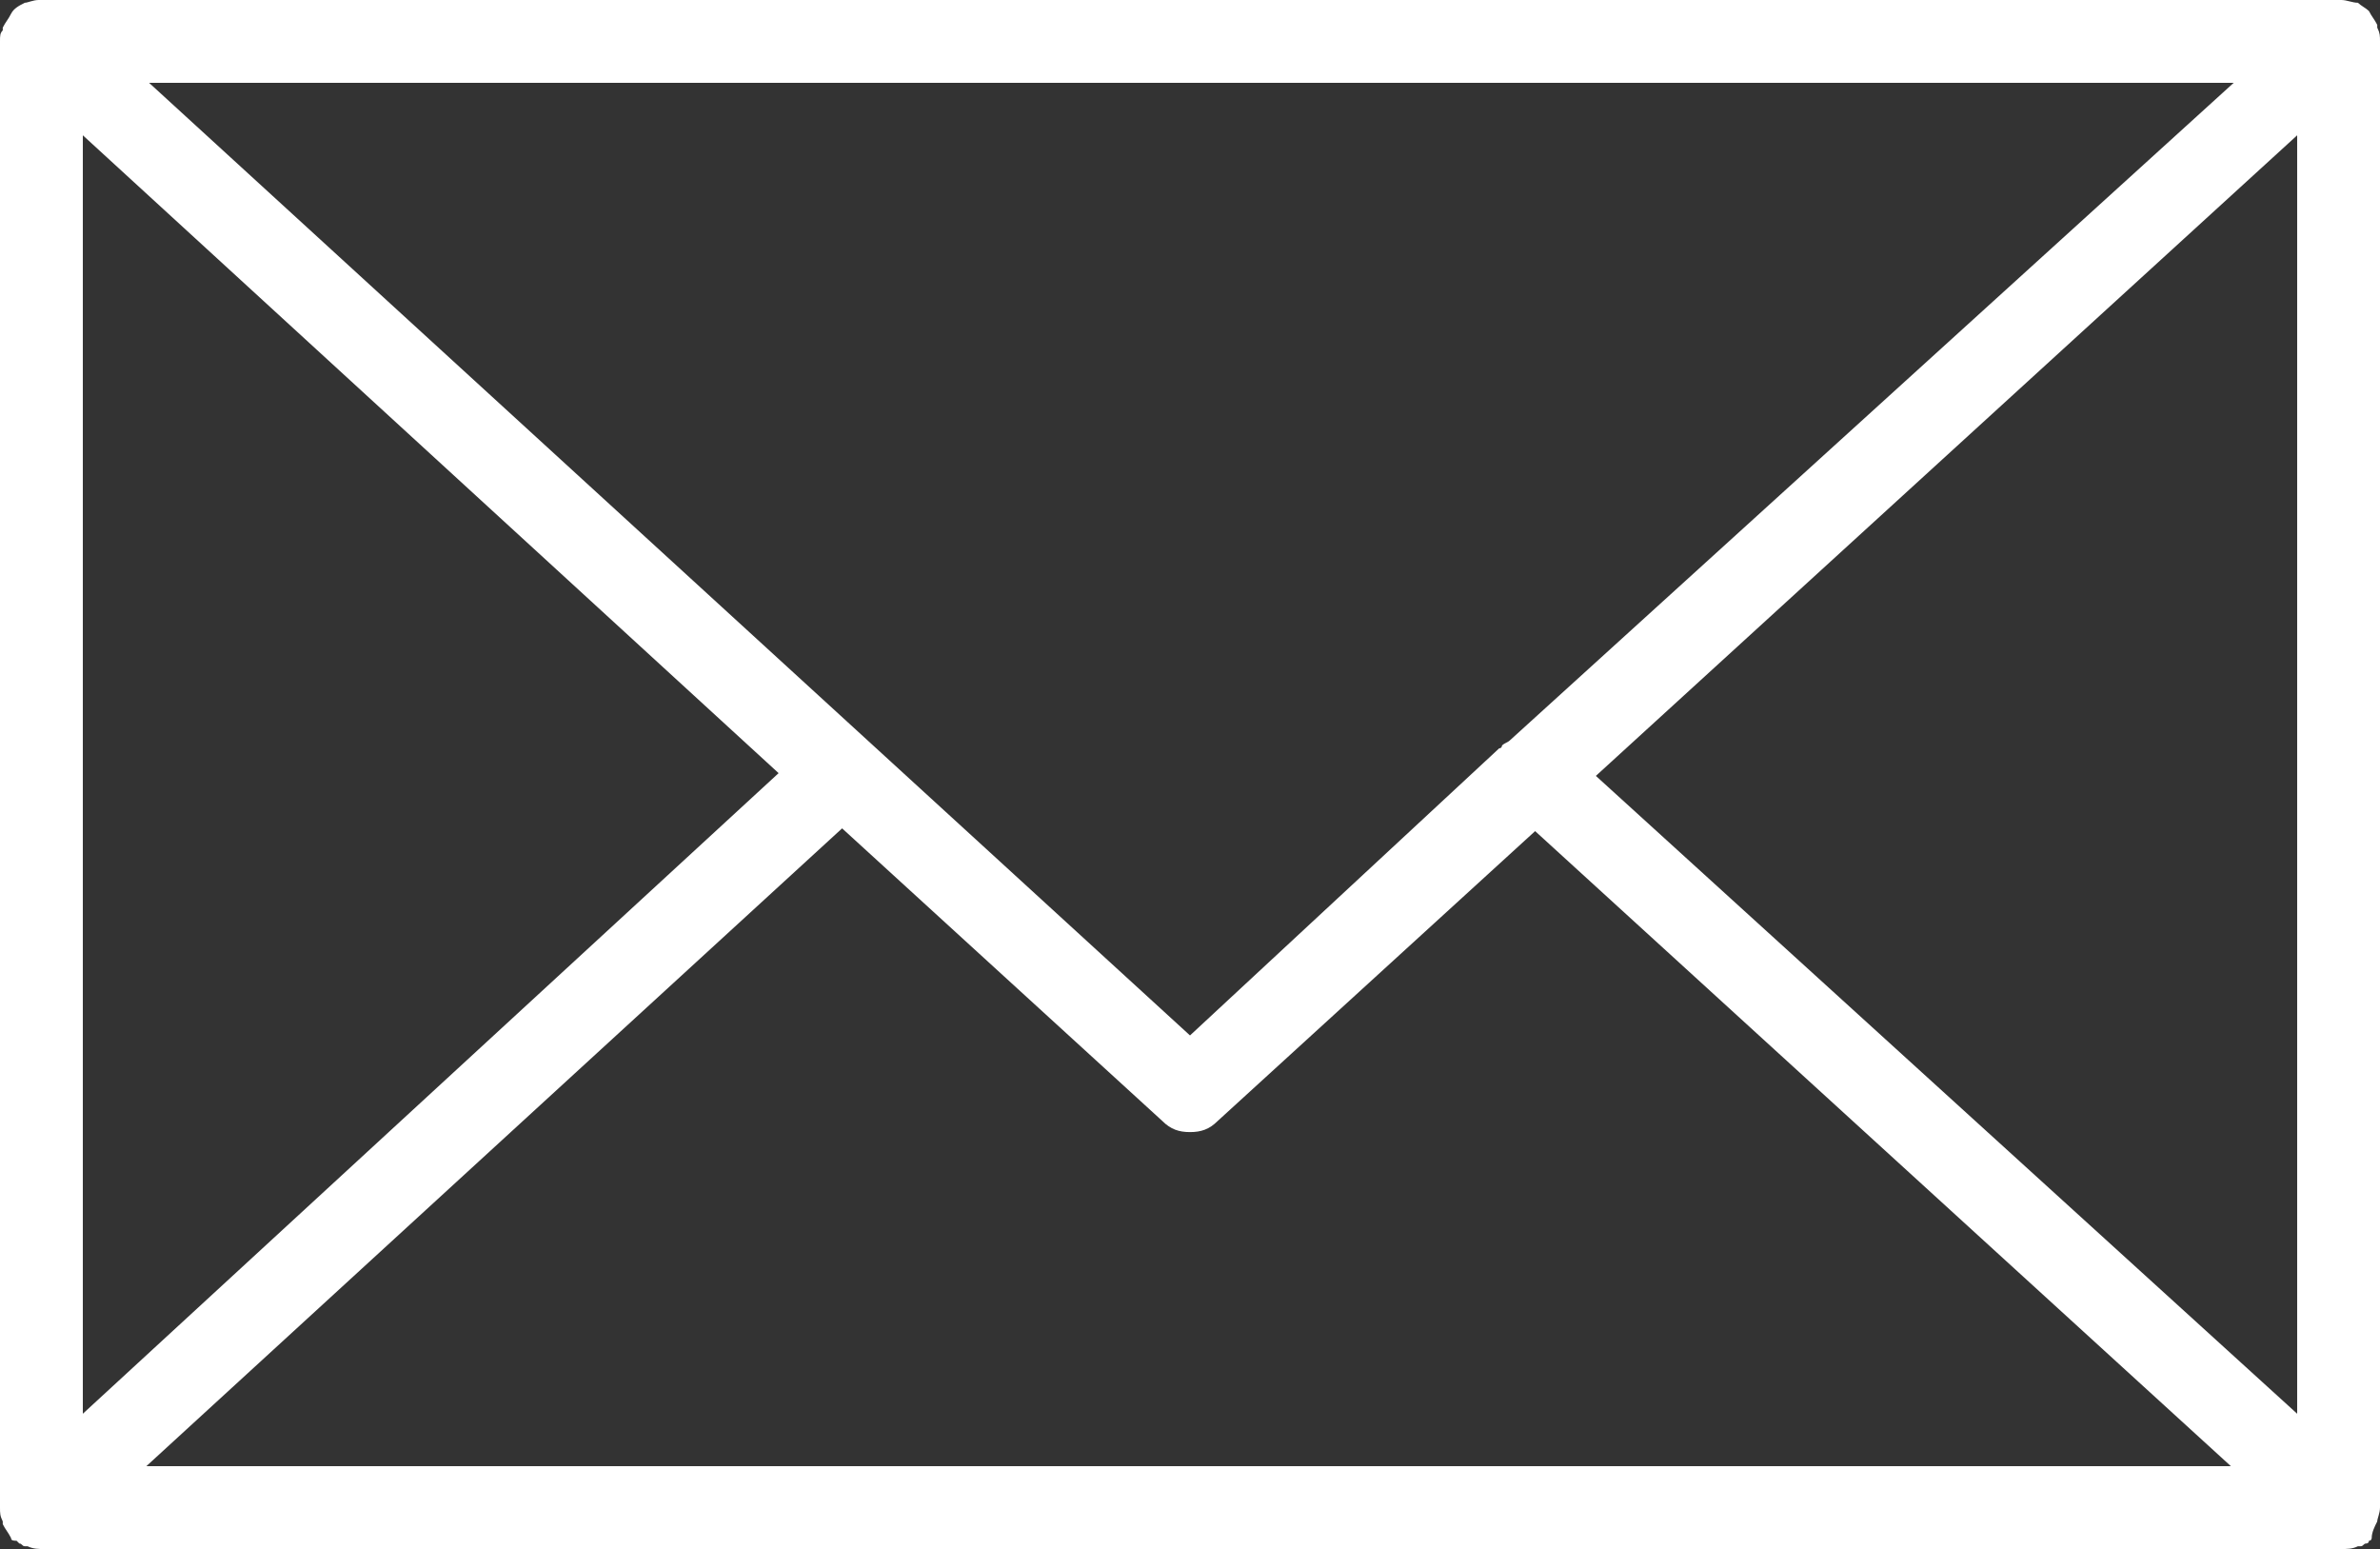 <?xml version="1.0" encoding="utf-8"?>
<!-- Generator: Adobe Illustrator 26.0.0, SVG Export Plug-In . SVG Version: 6.00 Build 0)  -->
<svg version="1.1" id="Layer_1" xmlns="http://www.w3.org/2000/svg" xmlns:xlink="http://www.w3.org/1999/xlink" x="0px" y="0px"
	 width="86.2px" height="56.1px" viewBox="0 0 86.2 56.1" style="enable-background:new 0 0 86.2 56.1;" xml:space="preserve">
<rect x="0" y="0" width="86.2" height="56.1" fill="#333333" stroke="none"/>
<style type="text/css">
	.st0{fill:#FFFFFF;}
</style>
<path class="st0" d="M86.1,55.1c0-0.1,0.1-0.3,0.1-0.5V1.5c0-0.2,0-0.3-0.1-0.5c0,0,0,0,0-0.1c-0.1-0.2-0.2-0.3-0.3-0.5c0,0,0,0,0,0
	c0,0,0,0,0,0c-0.1-0.1-0.3-0.2-0.4-0.3c0,0,0,0,0,0C85.2,0.1,85,0,84.8,0c0,0,0,0-0.1,0c0,0,0,0,0,0H1.5c0,0,0,0-0.1,0c0,0,0,0,0,0
	C1.2,0,1,0.1,0.9,0.1c0,0,0,0,0,0C0.7,0.2,0.5,0.3,0.4,0.5c0,0,0,0,0,0c0,0,0,0,0,0C0.3,0.7,0.2,0.8,0.1,1c0,0,0,0,0,0.1
	C0,1.2,0,1.3,0,1.5v53.1c0,0.2,0,0.3,0.1,0.5c0,0,0,0,0,0.1c0.1,0.2,0.2,0.3,0.3,0.5c0,0,0,0,0,0c0,0,0,0,0,0c0,0.1,0.1,0.1,0.2,0.1
	c0,0,0,0,0.1,0.1c0.1,0,0.1,0.1,0.2,0.1c0,0,0,0,0.1,0c0.2,0.1,0.4,0.1,0.6,0.1h83.2c0.2,0,0.4,0,0.6-0.1c0,0,0.1,0,0.1,0
	c0.1,0,0.1-0.1,0.2-0.1c0,0,0.1,0,0.1-0.1c0.1,0,0.1-0.1,0.1-0.1c0,0,0,0,0,0c0,0,0,0,0,0C85.9,55.5,86,55.3,86.1,55.1
	C86.1,55.1,86.1,55.1,86.1,55.1z M3,4.9L28.2,28L3,51.2V4.9z M54.7,26.8c-0.1,0.1-0.2,0.1-0.3,0.2c0,0,0,0.1-0.1,0.1L43.1,37.5
	L5.4,3h75.5L54.7,26.8z M30.5,30l11.6,10.6c0.3,0.3,0.6,0.4,1,0.4s0.7-0.1,1-0.4l11.5-10.5l25.2,23H5.3L30.5,30z M57.8,28.1
	L83.2,4.9v46.3L57.8,28.1z"/>
</svg>
